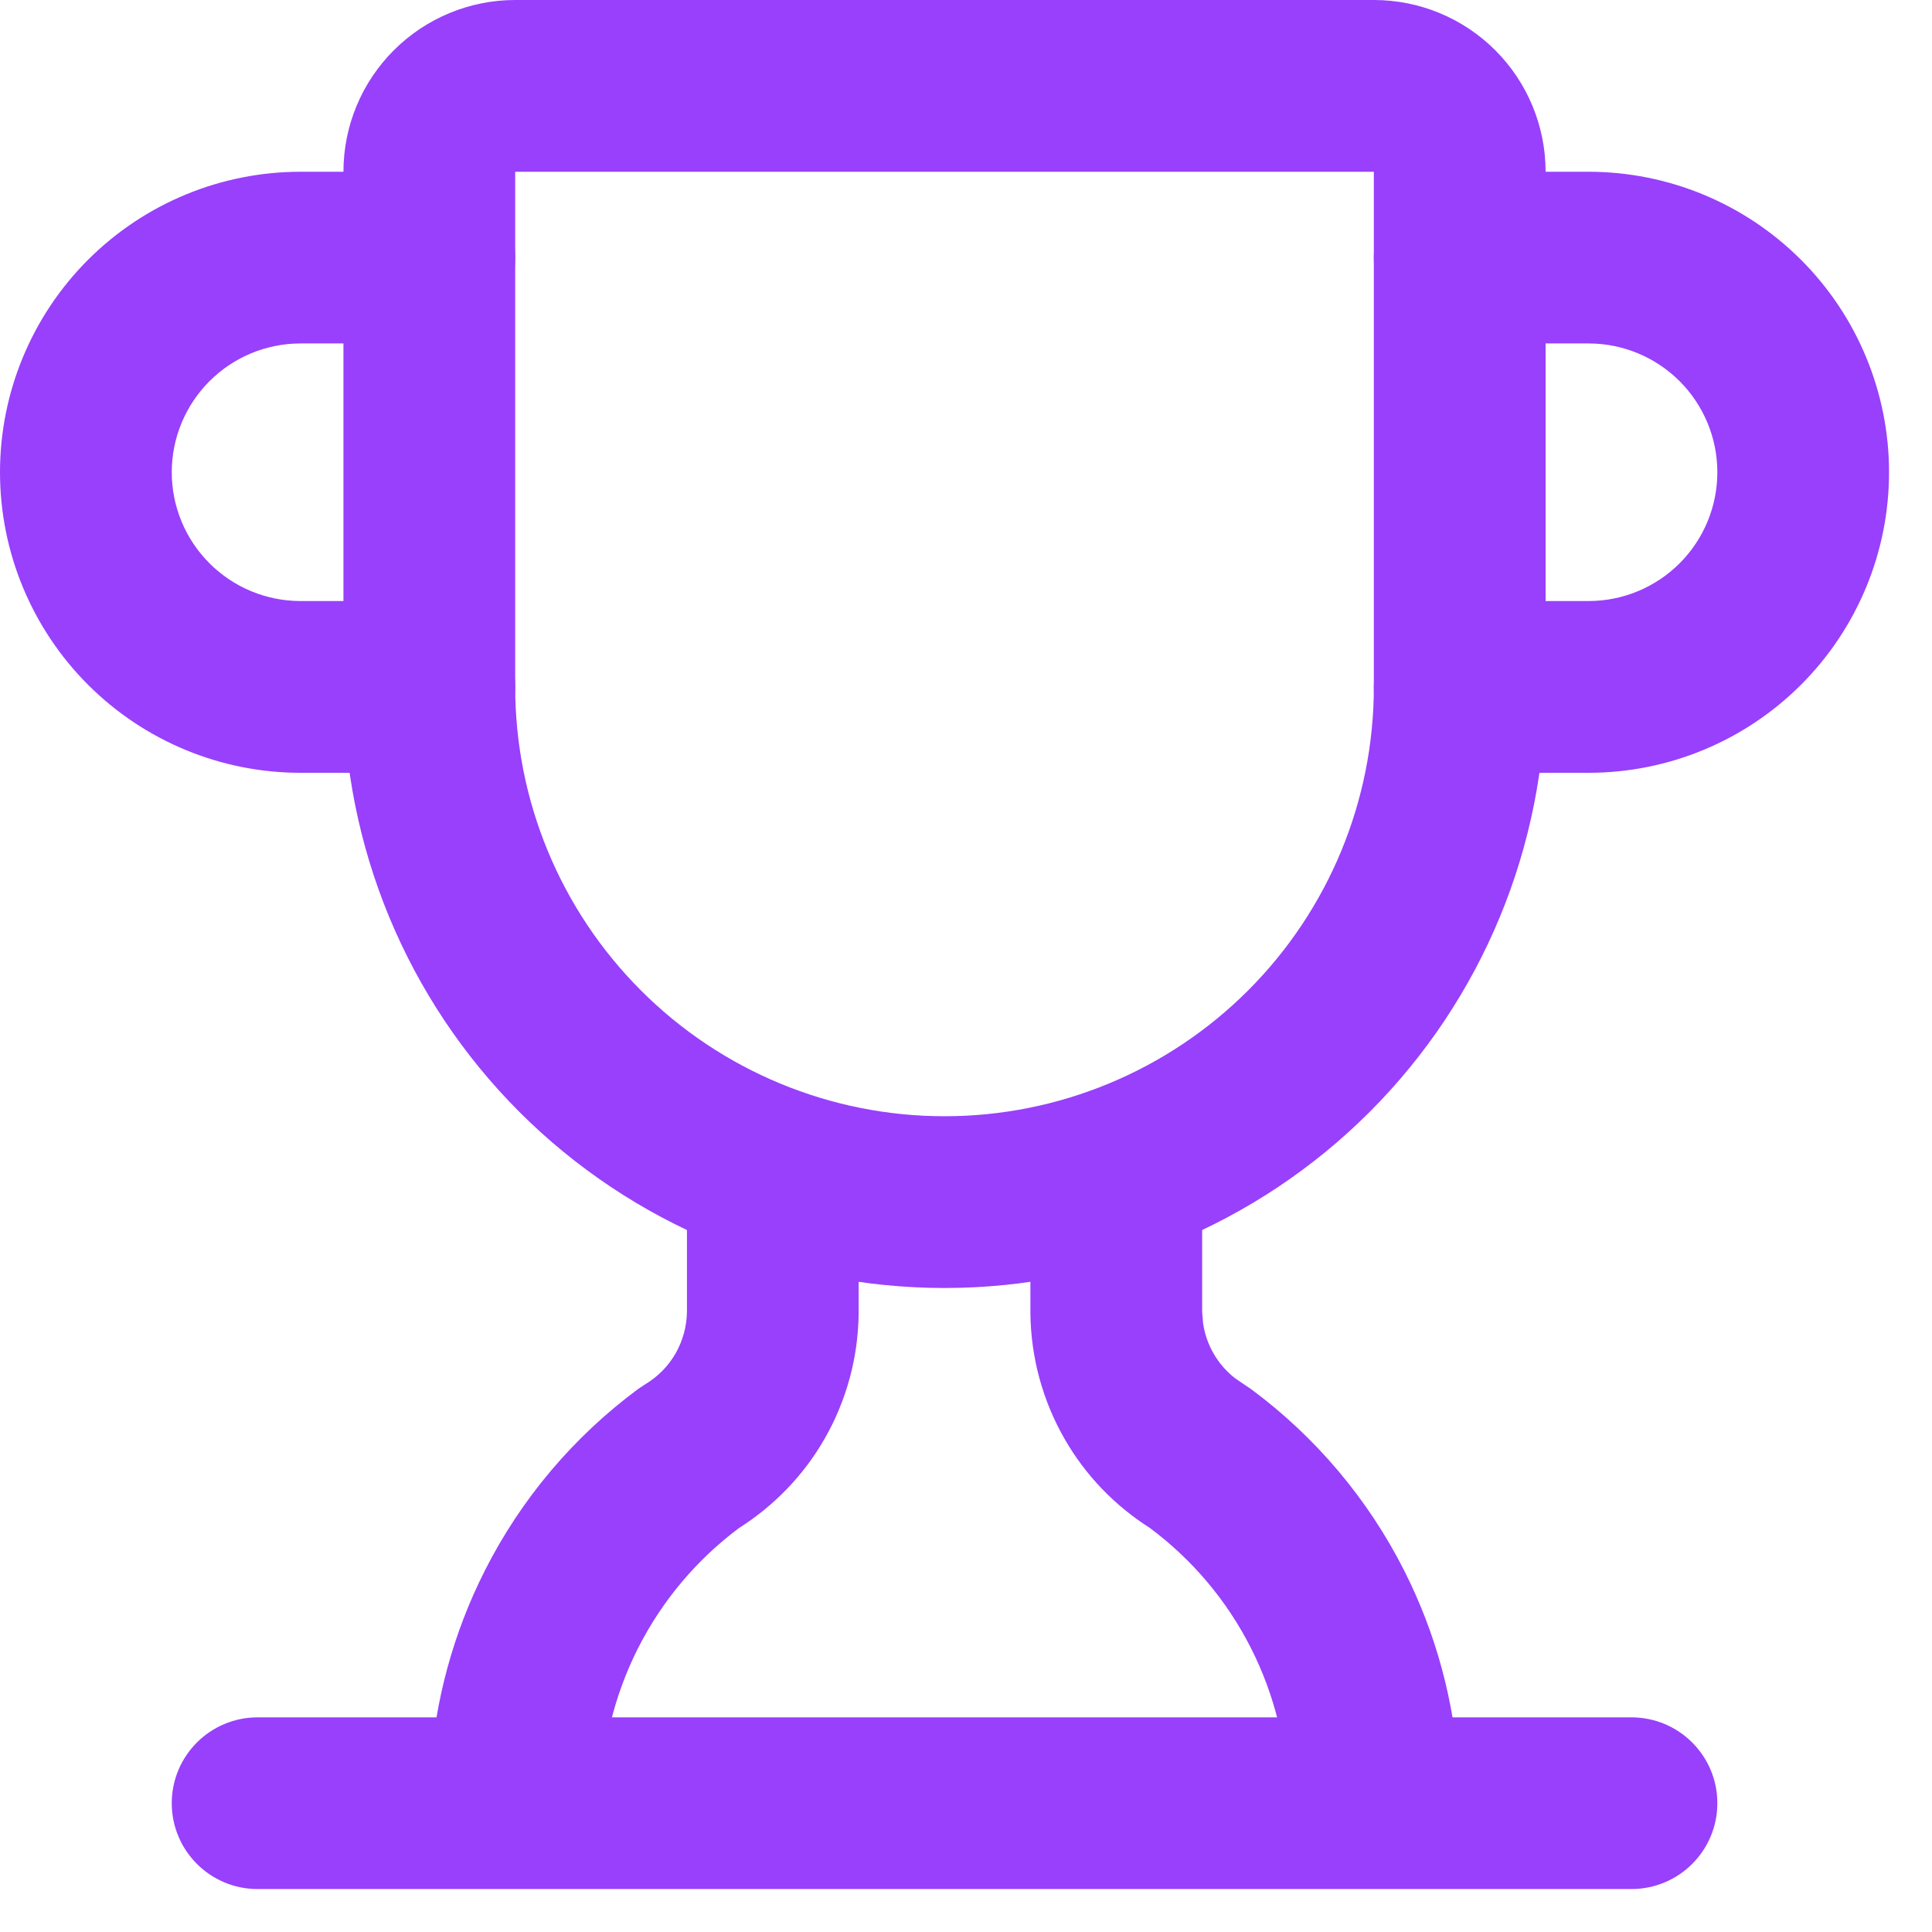 <svg preserveAspectRatio="none" width="100%" height="100%" overflow="visible" style="display: block;" viewBox="0 0 30 30" fill="none" xmlns="http://www.w3.org/2000/svg">
<g id="Vector">
<path d="M10.667 18.213C10.667 17.477 11.264 16.88 12 16.88C12.736 16.88 13.333 17.477 13.333 18.213V20.396C13.326 21.081 13.143 21.753 12.801 22.347C12.478 22.909 12.022 23.38 11.477 23.726C10.818 24.218 10.281 24.856 9.909 25.59C9.534 26.329 9.337 27.147 9.333 27.976L9.326 28.113C9.254 28.785 8.685 29.307 7.995 29.305C7.258 29.301 6.663 28.701 6.667 27.965L6.682 27.5C6.75 26.416 7.038 25.357 7.53 24.385C8.092 23.275 8.905 22.312 9.905 21.571L10.016 21.497C10.212 21.38 10.376 21.215 10.49 21.017C10.603 20.819 10.664 20.595 10.667 20.367V18.213Z" fill="#9840FC"/>
<path d="M16 18.213C16 17.477 16.597 16.88 17.333 16.88C18.07 16.88 18.667 17.477 18.667 18.213V20.367L18.68 20.536C18.703 20.705 18.758 20.868 18.844 21.017C18.929 21.165 19.043 21.296 19.177 21.401L19.318 21.497L19.428 21.571C20.428 22.312 21.241 23.275 21.803 24.385C22.295 25.357 22.583 26.416 22.651 27.5L22.667 27.965L22.66 28.101C22.595 28.774 22.029 29.302 21.338 29.305C20.602 29.307 20.003 28.712 20 27.976C19.996 27.147 19.799 26.329 19.424 25.59C19.052 24.855 18.515 24.218 17.855 23.726C17.31 23.38 16.855 22.908 16.533 22.347C16.191 21.753 16.008 21.081 16 20.396V18.213Z" fill="#9840FC"/>
<path d="M26.667 7.333C26.667 6.803 26.456 6.294 26.081 5.919C25.706 5.544 25.197 5.333 24.667 5.333H22.667C21.93 5.333 21.333 4.736 21.333 4C21.333 3.264 21.93 2.667 22.667 2.667H24.667C25.904 2.667 27.091 3.159 27.966 4.034C28.841 4.909 29.333 6.096 29.333 7.333C29.333 8.571 28.841 9.758 27.966 10.633C27.091 11.508 25.904 12 24.667 12H22.667C21.93 12 21.333 11.403 21.333 10.667C21.333 9.93 21.93 9.333 22.667 9.333H24.667C25.197 9.333 25.706 9.122 26.081 8.747C26.456 8.372 26.667 7.864 26.667 7.333Z" fill="#9840FC"/>
<path d="M25.333 26.667C26.07 26.667 26.667 27.264 26.667 28C26.667 28.736 26.07 29.333 25.333 29.333H4C3.264 29.333 2.667 28.736 2.667 28C2.667 27.264 3.264 26.667 4 26.667H25.333Z" fill="#9840FC"/>
<path d="M8 2.667V10.667C8 12.435 8.703 14.13 9.953 15.38C11.203 16.631 12.899 17.333 14.667 17.333C16.435 17.333 18.13 16.63 19.38 15.38C20.63 14.13 21.333 12.435 21.333 10.667V2.667H8ZM24 10.667C24 13.142 23.017 15.517 21.267 17.267C19.517 19.017 17.142 20 14.667 20C12.191 20 9.817 19.017 8.066 17.267C6.316 15.517 5.333 13.142 5.333 10.667V2.667C5.333 1.959 5.614 1.281 6.115 0.781C6.615 0.281 7.293 0 8 0H21.333C22.041 0 22.719 0.281 23.219 0.781C23.719 1.281 24 1.959 24 2.667V10.667Z" fill="#9840FC"/>
<path d="M0 7.333C0 6.096 0.492 4.909 1.367 4.034C2.242 3.159 3.429 2.667 4.667 2.667H6.667C7.403 2.667 8 3.264 8 4C8 4.736 7.403 5.333 6.667 5.333H4.667C4.136 5.333 3.628 5.544 3.253 5.919C2.878 6.294 2.667 6.803 2.667 7.333C2.667 7.864 2.878 8.372 3.253 8.747C3.628 9.122 4.136 9.333 4.667 9.333H6.667C7.403 9.333 8 9.93 8 10.667C8 11.403 7.403 12 6.667 12H4.667C3.429 12 2.242 11.508 1.367 10.633C0.492 9.758 0 8.571 0 7.333Z" fill="#9840FC"/>
</g>
</svg>
